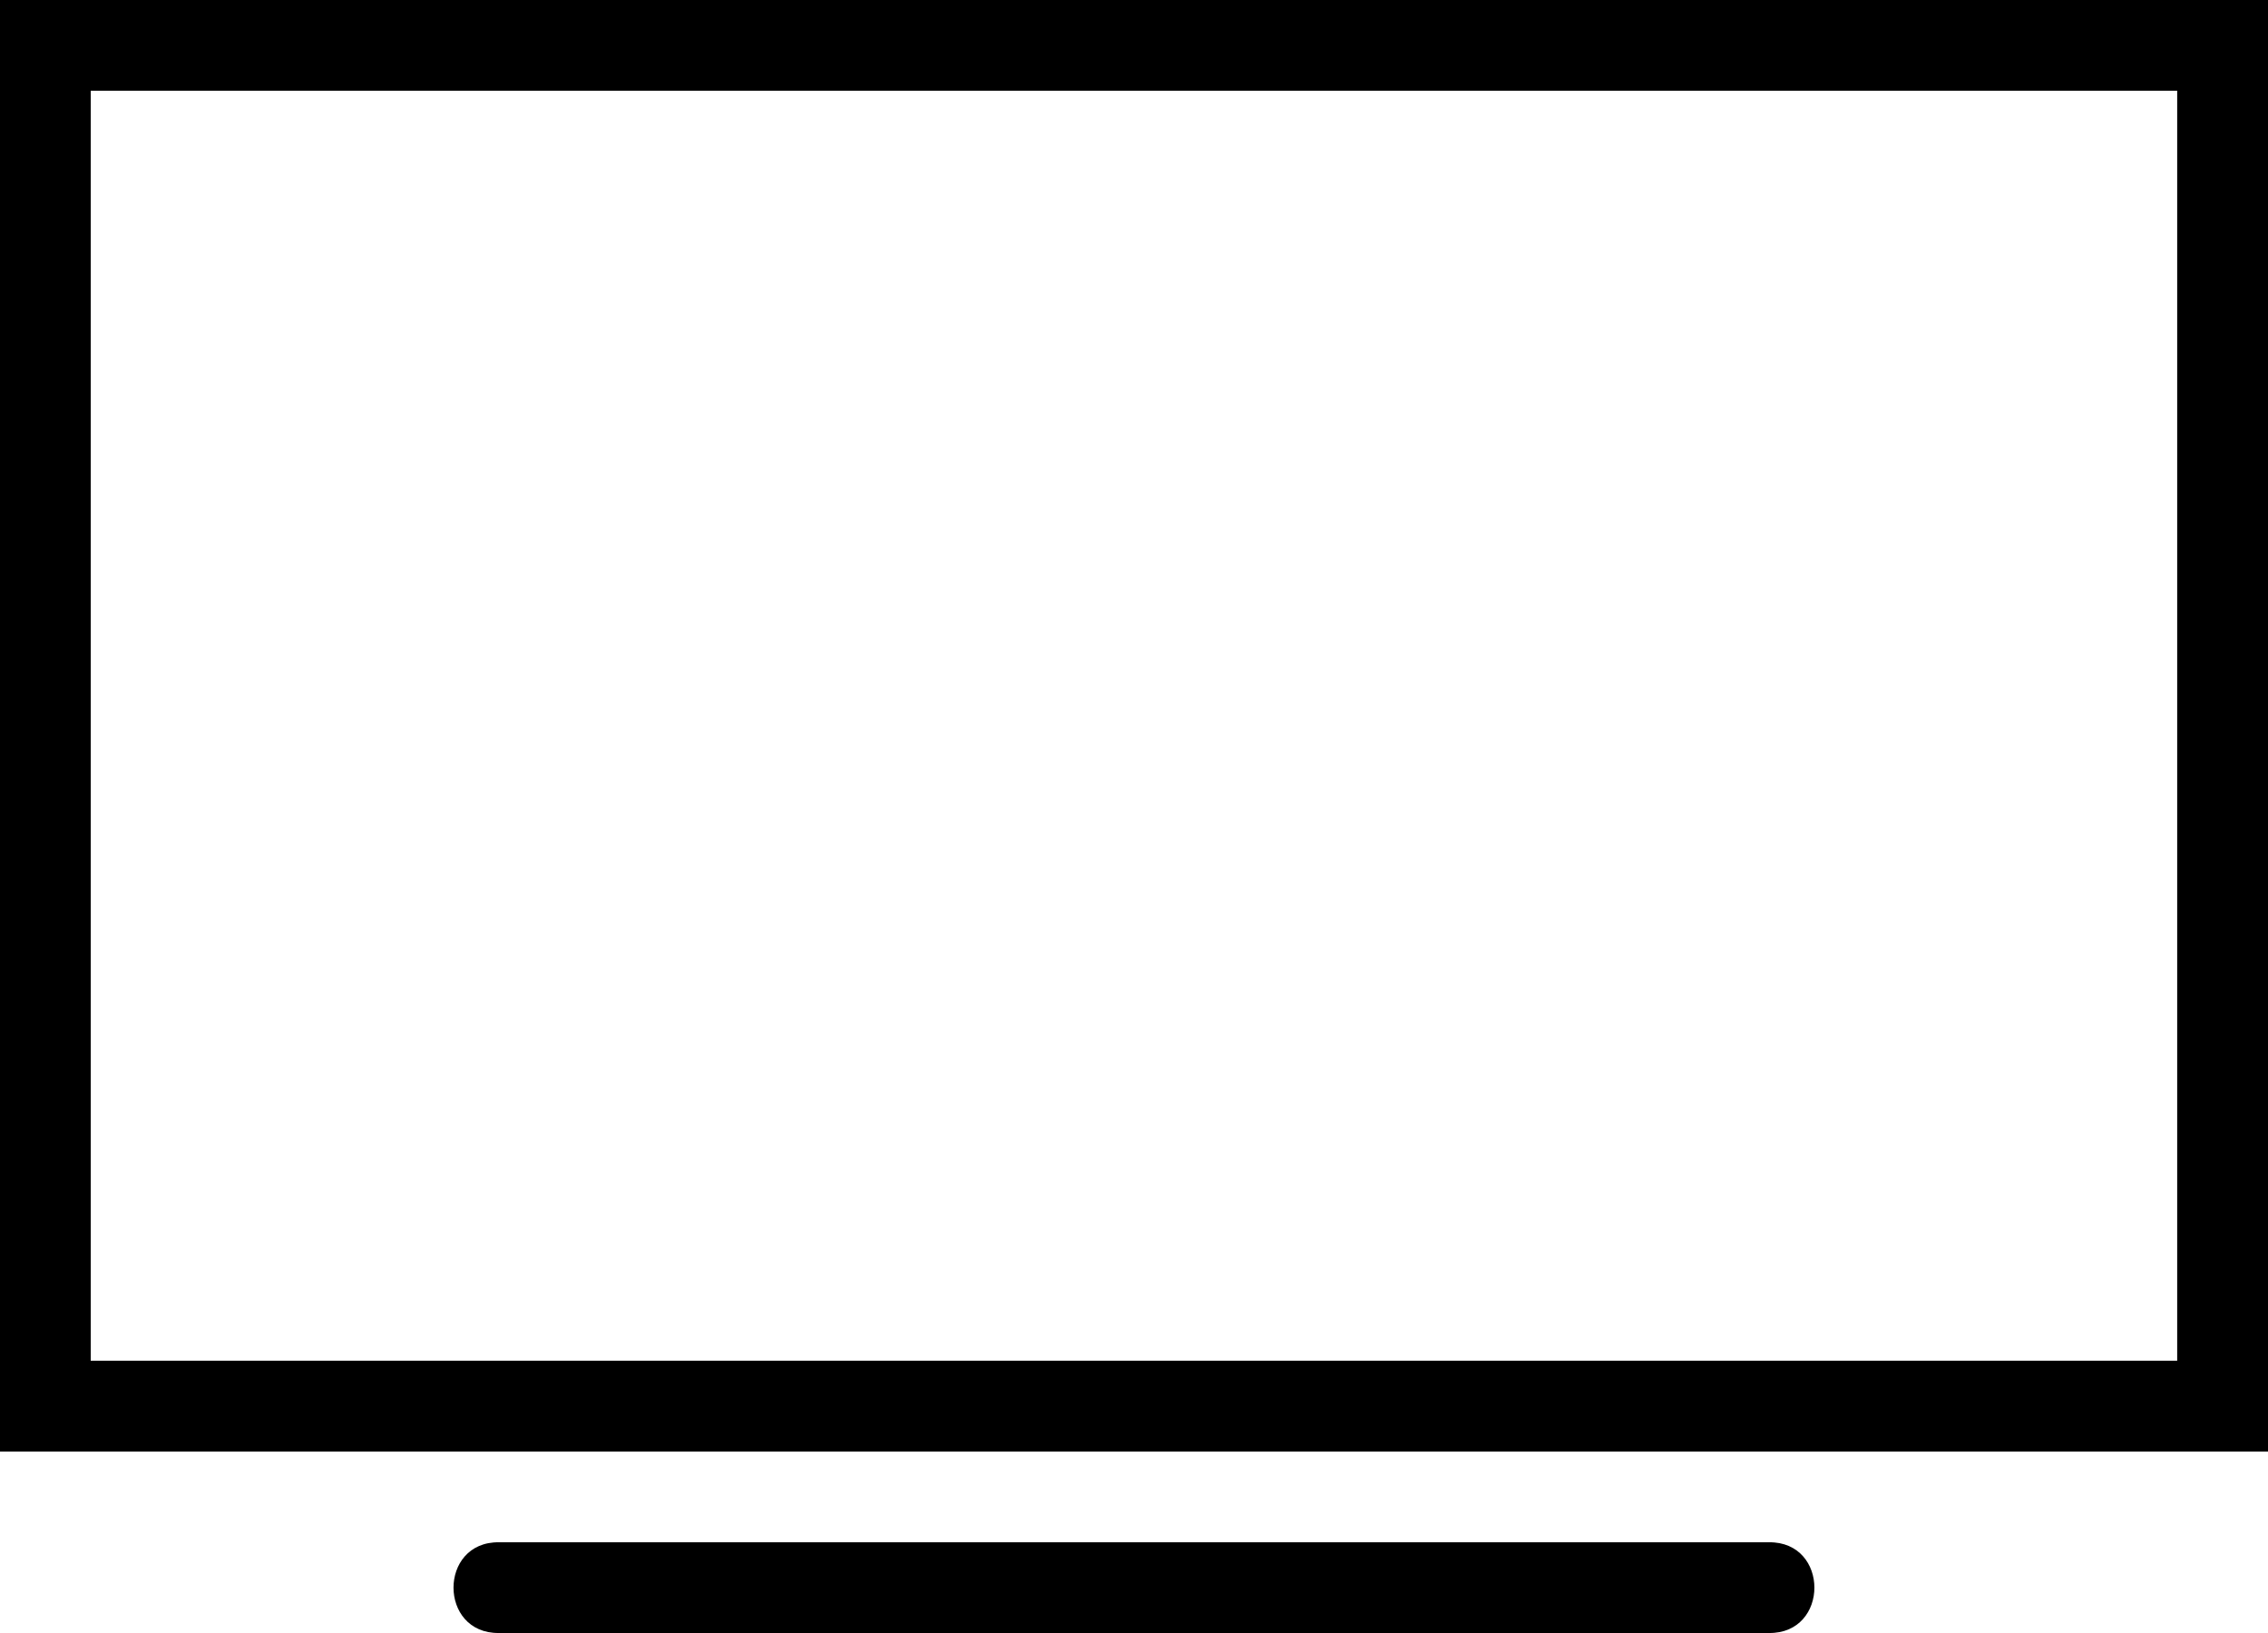 <svg width="50" height="36" viewBox="0 0 50 36" fill="none" xmlns="http://www.w3.org/2000/svg">
<path fill-rule="evenodd" clip-rule="evenodd" d="M0 0V32H50V0H0ZM2 2H47.998V29.998H2V2ZM11 34C9.664 33.984 9.664 36.016 11 36H38.998C40.334 36.016 40.334 33.984 38.998 34H11Z" fill="black"/>
</svg>
